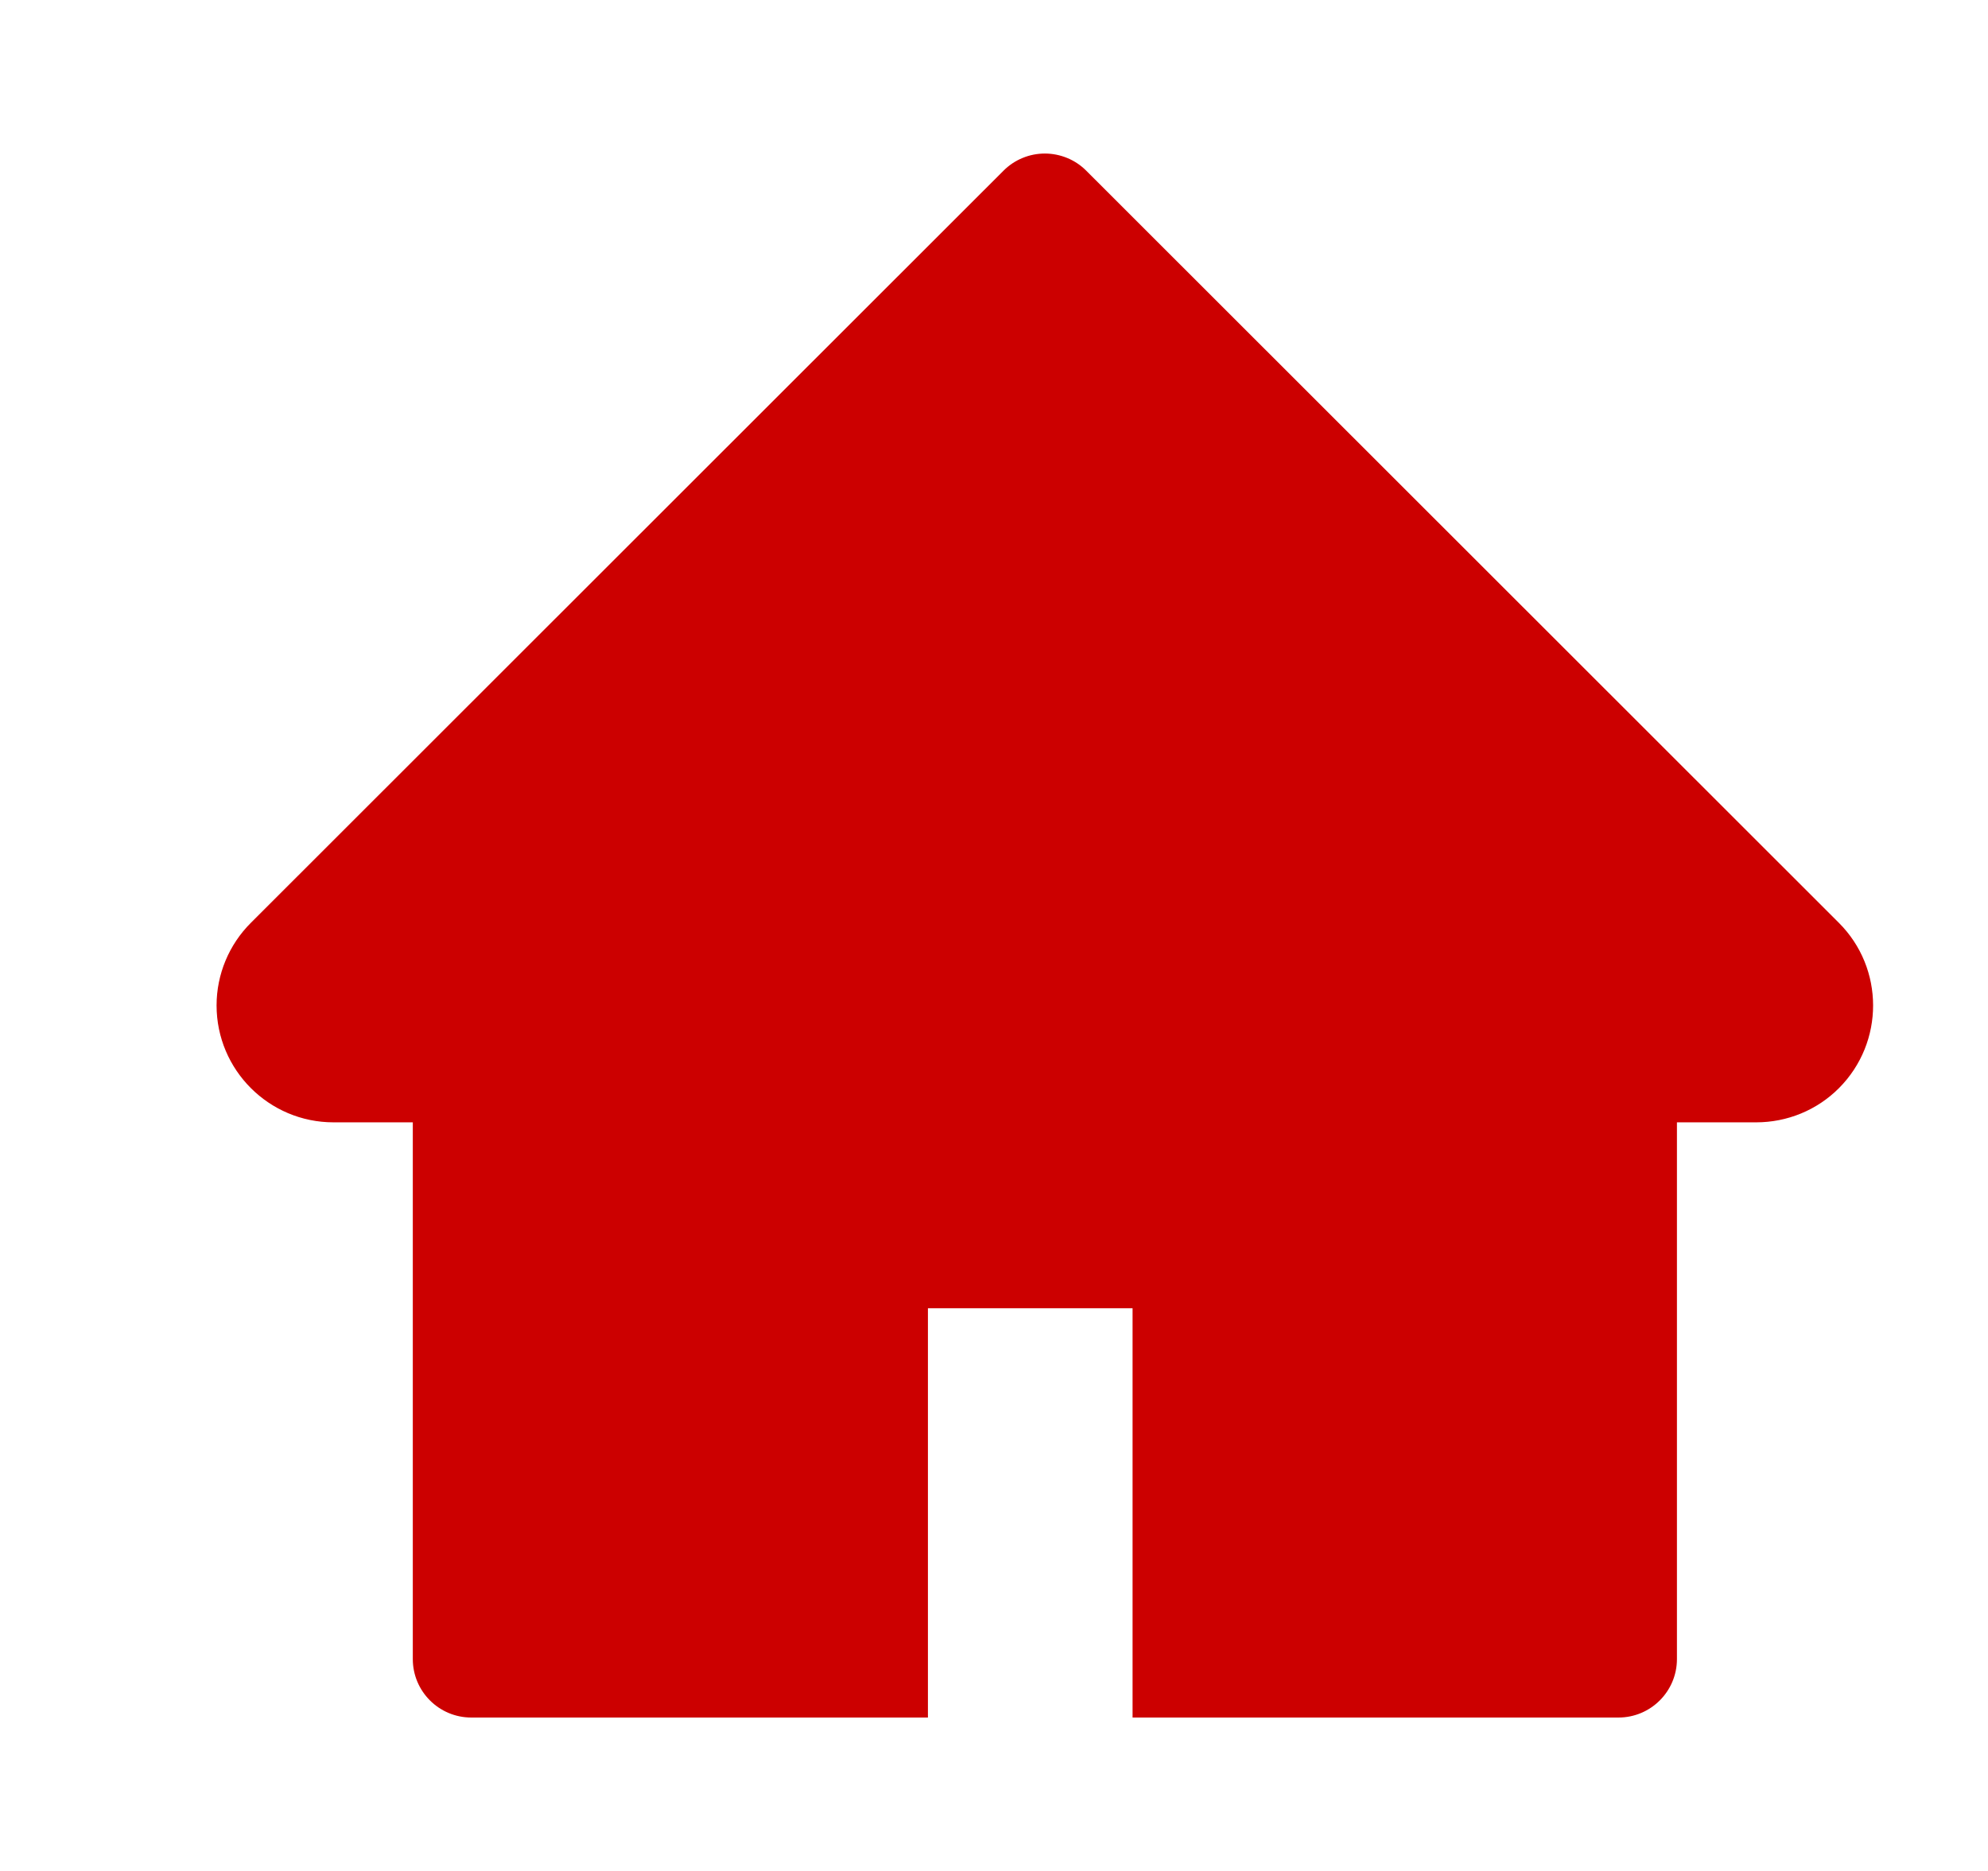 <svg width="17" height="16" viewBox="0 0 17 16" fill="none" xmlns="http://www.w3.org/2000/svg">
<g id="ant-design:home-filled" clip-path="url(#clip0_2947_1535)">
<path id="Vector" d="M15.724 7.891L9.288 1.459C9.242 1.413 9.187 1.376 9.126 1.351C9.065 1.326 9 1.313 8.935 1.313C8.869 1.313 8.804 1.326 8.744 1.351C8.683 1.376 8.628 1.413 8.582 1.459L2.146 7.891C1.958 8.078 1.852 8.333 1.852 8.598C1.852 9.15 2.3 9.598 2.852 9.598H3.53V14.188C3.53 14.464 3.754 14.688 4.03 14.688H7.935V11.188H9.685V14.688H13.84C14.116 14.688 14.34 14.464 14.34 14.188V9.598H15.018C15.283 9.598 15.538 9.494 15.726 9.305C16.115 8.914 16.115 8.281 15.724 7.891Z" fill="#CC0000"/>
</g>
<defs>
<clipPath id="clip0_2947_1535">
<rect width="16" height="16" fill="white" transform="translate(0.935)"/>
</clipPath>
</defs>
</svg>
